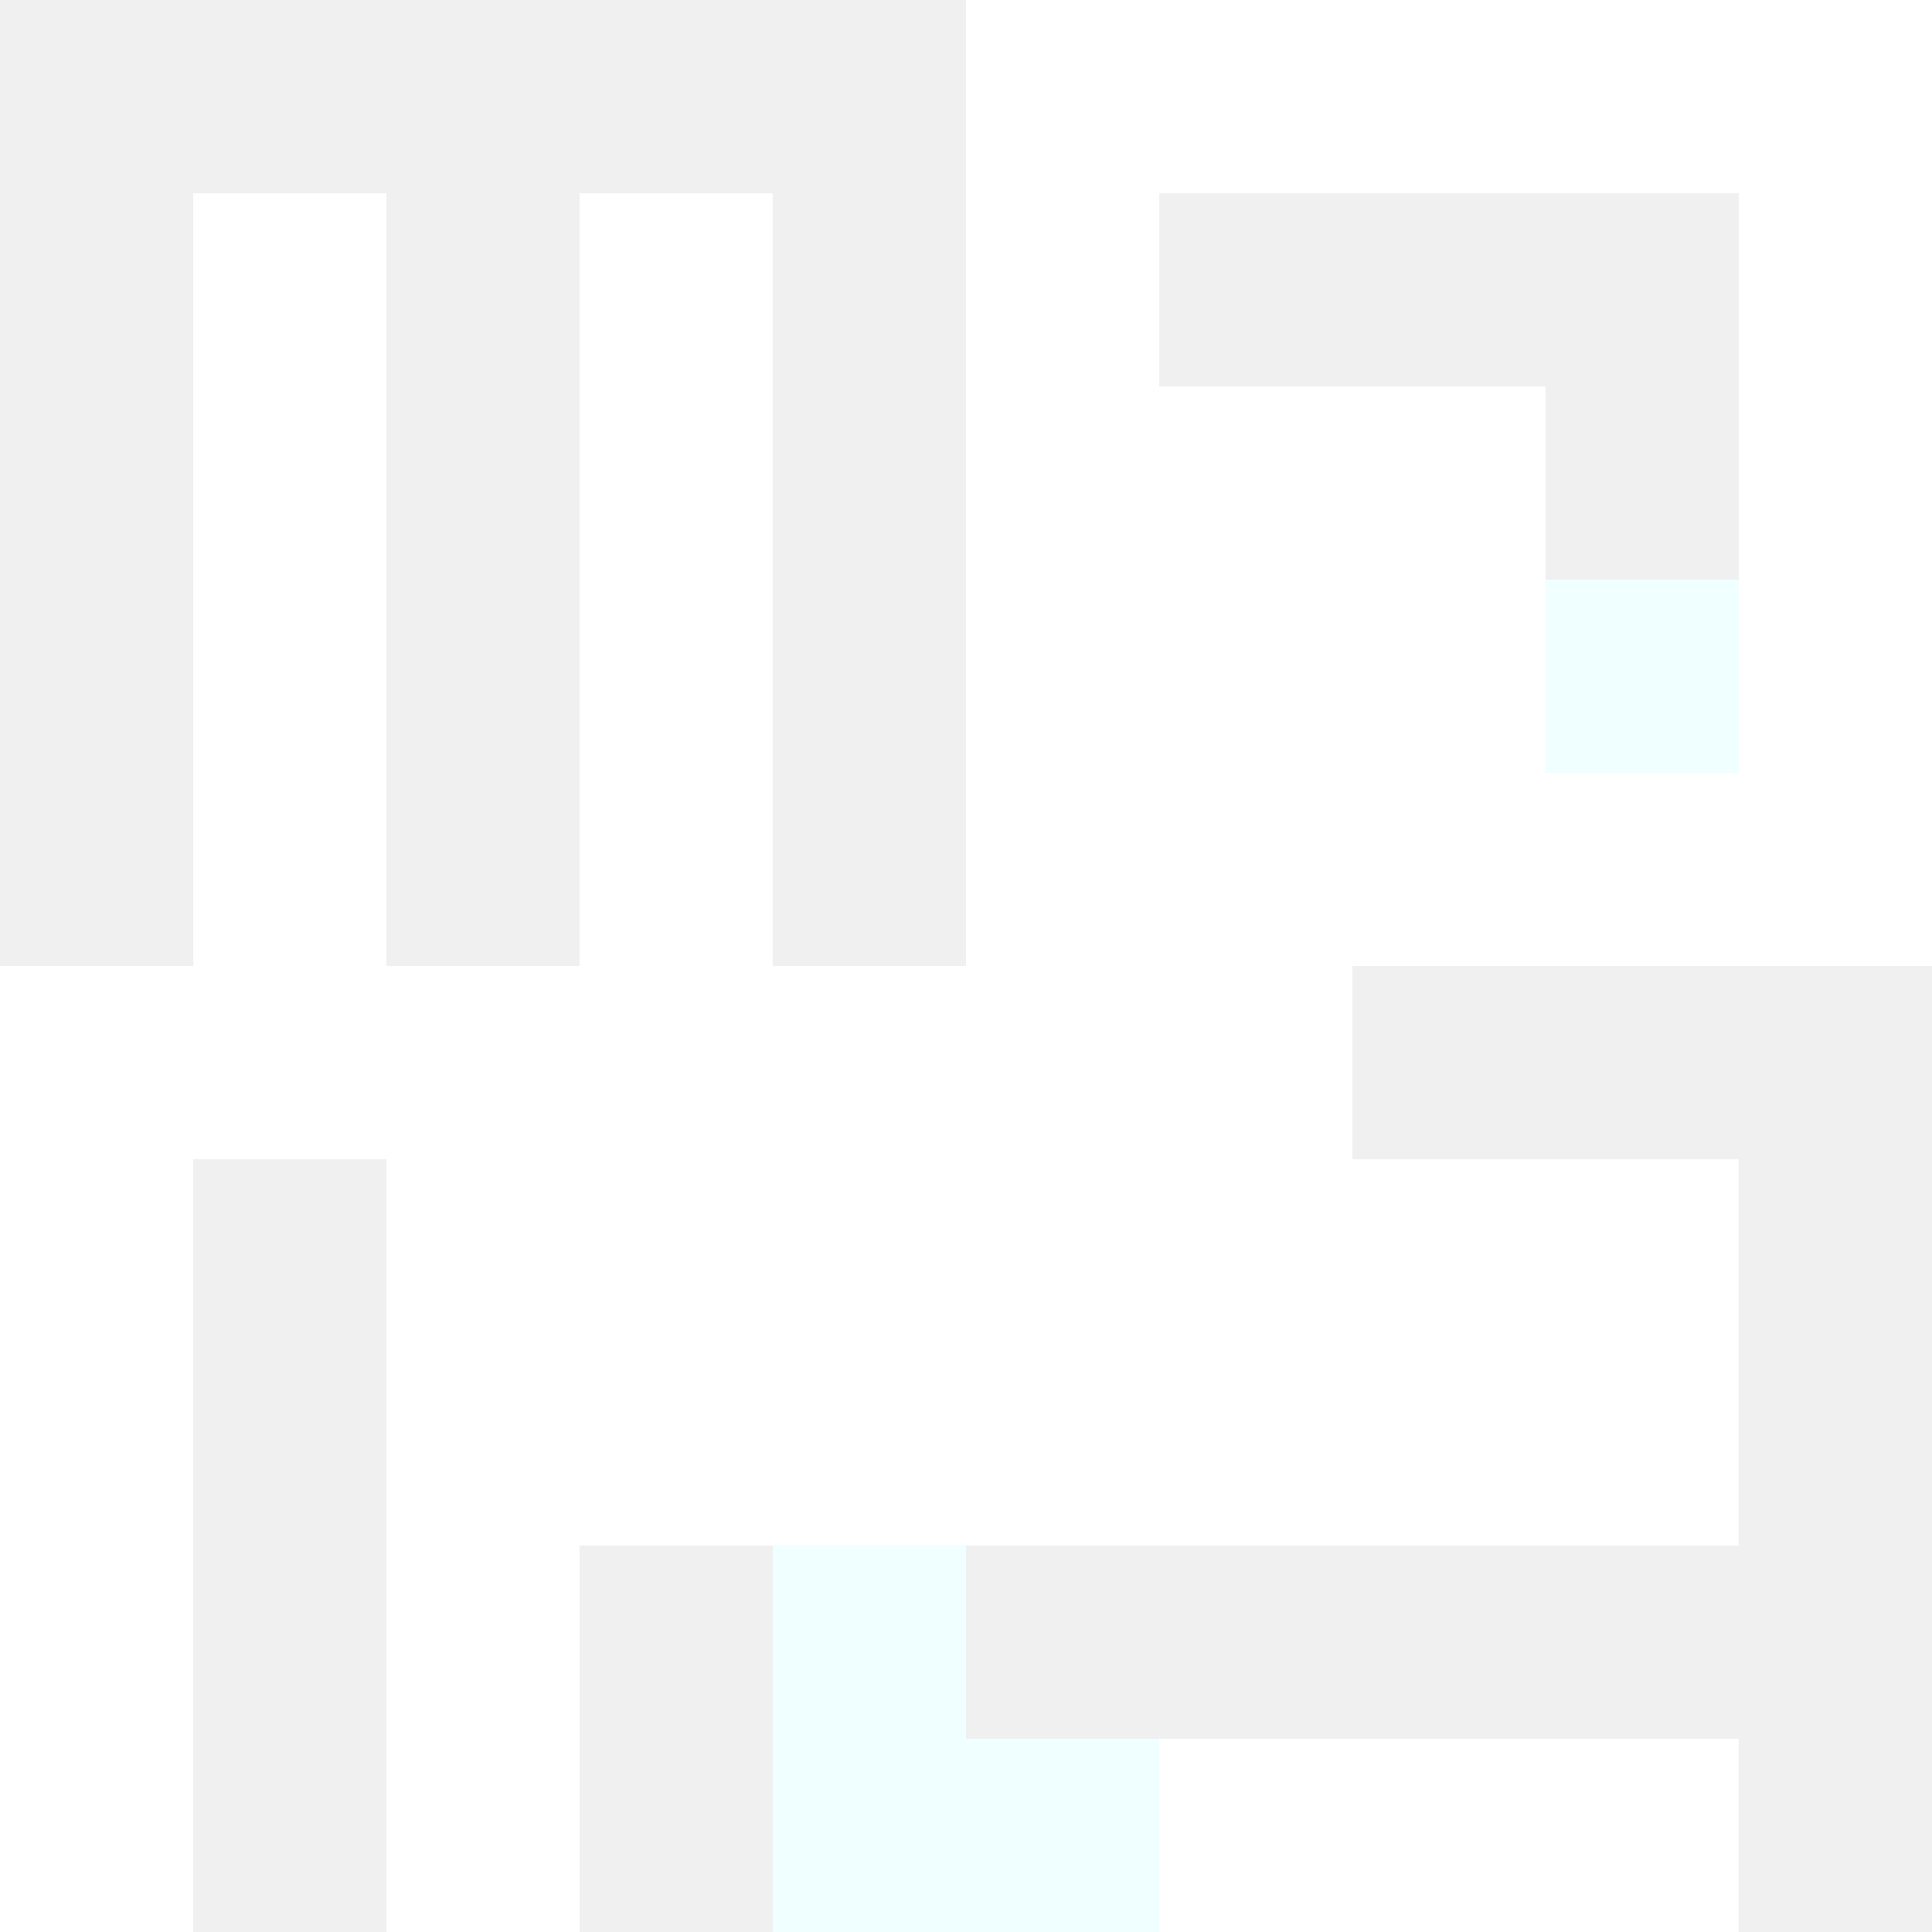 <svg xmlns="http://www.w3.org/2000/svg" version="1.1" width="100%" height="100%" viewBox="0 0 660 660" preserveAspectRatio="xMidYMid meet">
  <title>'goose-pfp-profile' by Dmitri Cherniak</title>
  <desc>The Goose Is Loose</desc>
  <rect width="100%" height="100%" fill="#FFFFFF"></rect>
  <g>
    <g id="0-0">
      <rect x="0" y="0" height="660" width="660" fill="#FFFFFF"></rect>
      <g>
        <rect id="0-0-0-0-5-1" x="0" y="0" width="330" height="66" fill="#F0F0F0"></rect>
        <rect id="0-0-0-0-1-5" x="0" y="0" width="66" height="330" fill="#F0F0F0"></rect>
        <rect id="0-0-2-0-1-5" x="132" y="0" width="66" height="330" fill="#F0F0F0"></rect>
        <rect id="0-0-4-0-1-5" x="264" y="0" width="66" height="330" fill="#F0F0F0"></rect>
        <rect id="0-0-6-1-3-3" x="396" y="66" width="198" height="198" fill="#F0F0F0"></rect>
        <rect id="0-0-1-6-1-4" x="66" y="396" width="66" height="264" fill="#F0F0F0"></rect>
        <rect id="0-0-3-6-1-4" x="198" y="396" width="66" height="264" fill="#F0F0F0"></rect>
        <rect id="0-0-5-5-5-1" x="330" y="330" width="330" height="66" fill="#F0F0F0"></rect>
        <rect id="0-0-5-8-5-1" x="330" y="528" width="330" height="66" fill="#F0F0F0"></rect>
        <rect id="0-0-5-5-1-5" x="330" y="330" width="66" height="330" fill="#F0F0F0"></rect>
        <rect id="0-0-9-5-1-5" x="594" y="330" width="66" height="330" fill="#F0F0F0"></rect>
      </g>
      <g>
        <rect id="0-0-6-2-2-2" x="396" y="132" width="132" height="132" fill="#FFFFFF"></rect>
        <rect id="0-0-6-2-1-4" x="396" y="132" width="66" height="264" fill="#FFFFFF"></rect>
        <rect id="0-0-1-5-5-1" x="66" y="330" width="330" height="66" fill="#FFFFFF"></rect>
        <rect id="0-0-2-5-5-2" x="132" y="330" width="330" height="132" fill="#FFFFFF"></rect>
        <rect id="0-0-3-5-3-3" x="198" y="330" width="198" height="198" fill="#FFFFFF"></rect>
        <rect id="0-0-8-3-1-1" x="528" y="198" width="66" height="66" fill="#F0FFFF"></rect>
        <rect id="0-0-4-8-1-2" x="264" y="528" width="66" height="132" fill="#F0FFFF"></rect>
        <rect id="0-0-4-9-2-1" x="264" y="594" width="132" height="66" fill="#F0FFFF"></rect>
      </g>
    </g>
  </g>
</svg>